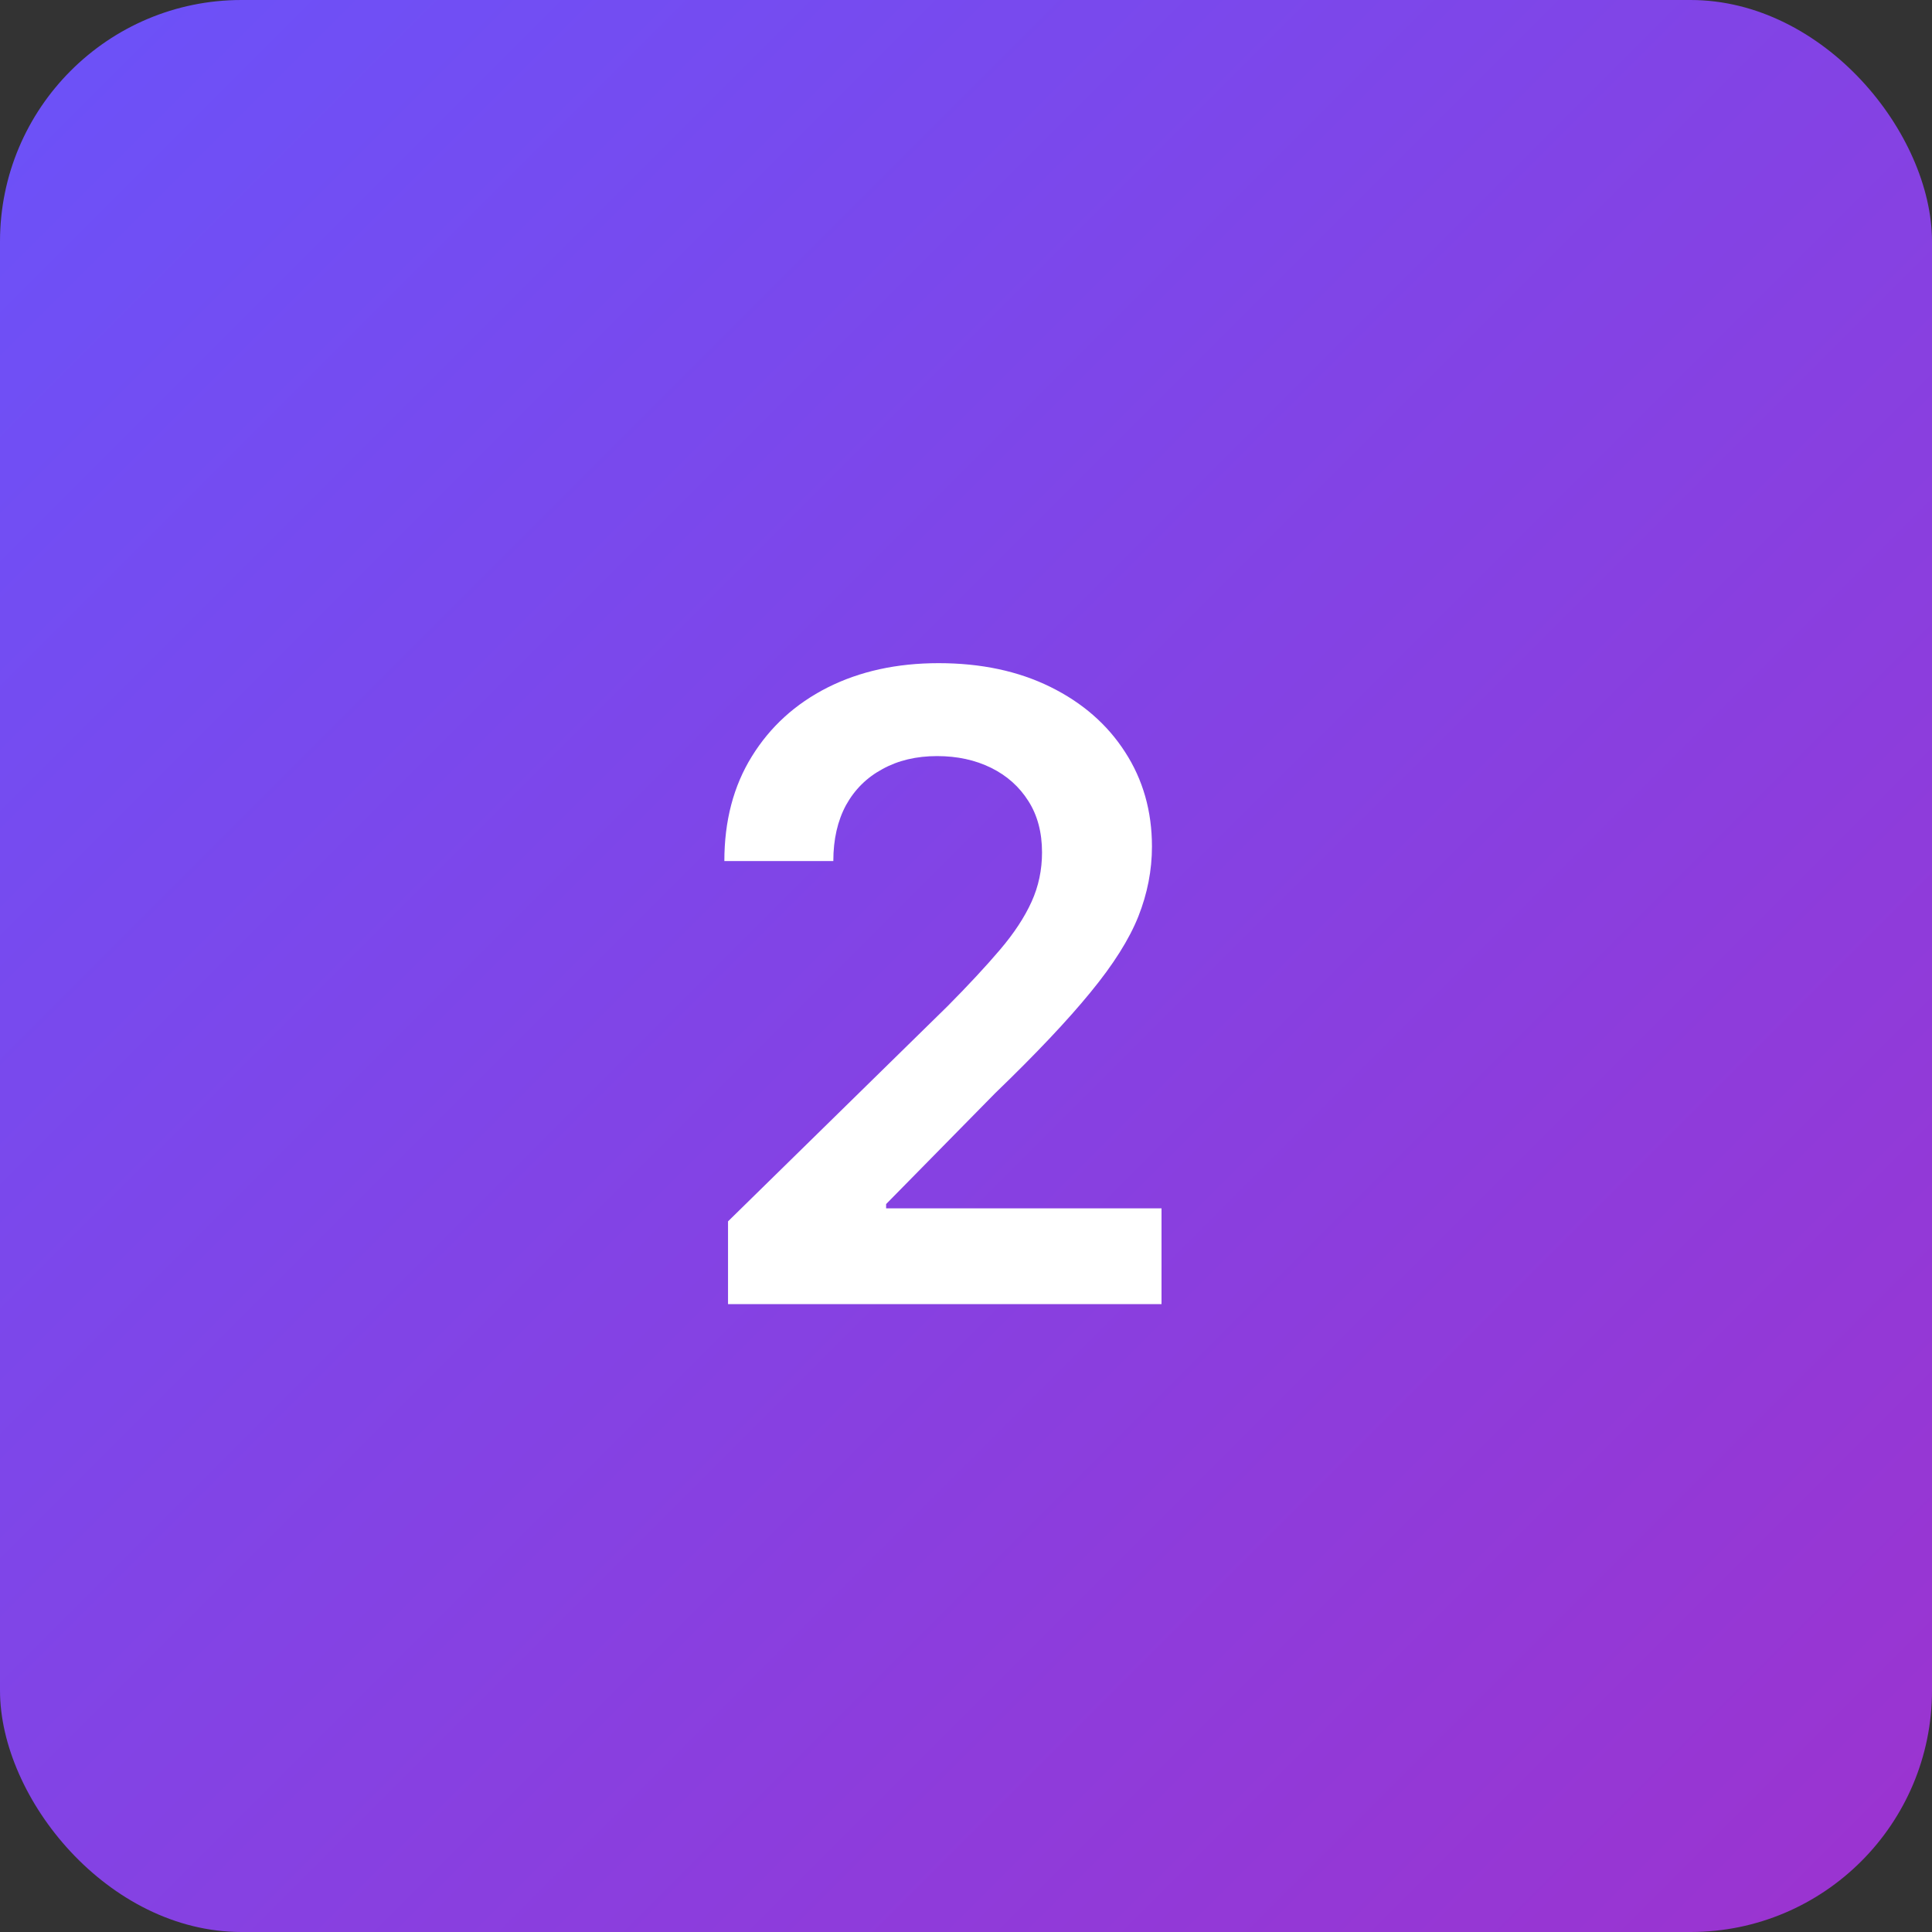 <?xml version="1.0" encoding="UTF-8"?> <svg xmlns="http://www.w3.org/2000/svg" width="40" height="40" viewBox="0 0 40 40" fill="none"><rect x="0" y="0" width="40" height="40" fill="#333333" stroke="none"/><rect width="40" height="40" rx="5" fill="url(#paint0_linear_201_3454)"></rect><path d="M15.073 27V25.287L19.618 20.832C20.053 20.393 20.415 20.003 20.705 19.662C20.995 19.321 21.212 18.991 21.357 18.671C21.502 18.352 21.574 18.011 21.574 17.648C21.574 17.235 21.48 16.881 21.293 16.587C21.105 16.289 20.848 16.059 20.52 15.897C20.191 15.735 19.819 15.654 19.401 15.654C18.971 15.654 18.593 15.744 18.27 15.923C17.946 16.097 17.694 16.347 17.515 16.671C17.341 16.994 17.253 17.38 17.253 17.827H14.997C14.997 16.996 15.186 16.274 15.566 15.661C15.945 15.047 16.467 14.572 17.132 14.235C17.801 13.898 18.568 13.73 19.433 13.73C20.311 13.73 21.082 13.894 21.747 14.222C22.412 14.55 22.927 15 23.294 15.571C23.664 16.142 23.85 16.794 23.85 17.527C23.85 18.017 23.756 18.499 23.569 18.972C23.381 19.445 23.051 19.969 22.578 20.544C22.109 21.119 21.451 21.816 20.603 22.634L18.346 24.929V25.018H24.048V27H15.073Z" fill="white"></path><defs><linearGradient id="paint0_linear_201_3454" x1="0" y1="0" x2="40" y2="40" gradientUnits="userSpaceOnUse"><stop stop-color="#6B52F9"></stop><stop offset="1" stop-color="#9C33CF"></stop></linearGradient></defs></svg> 